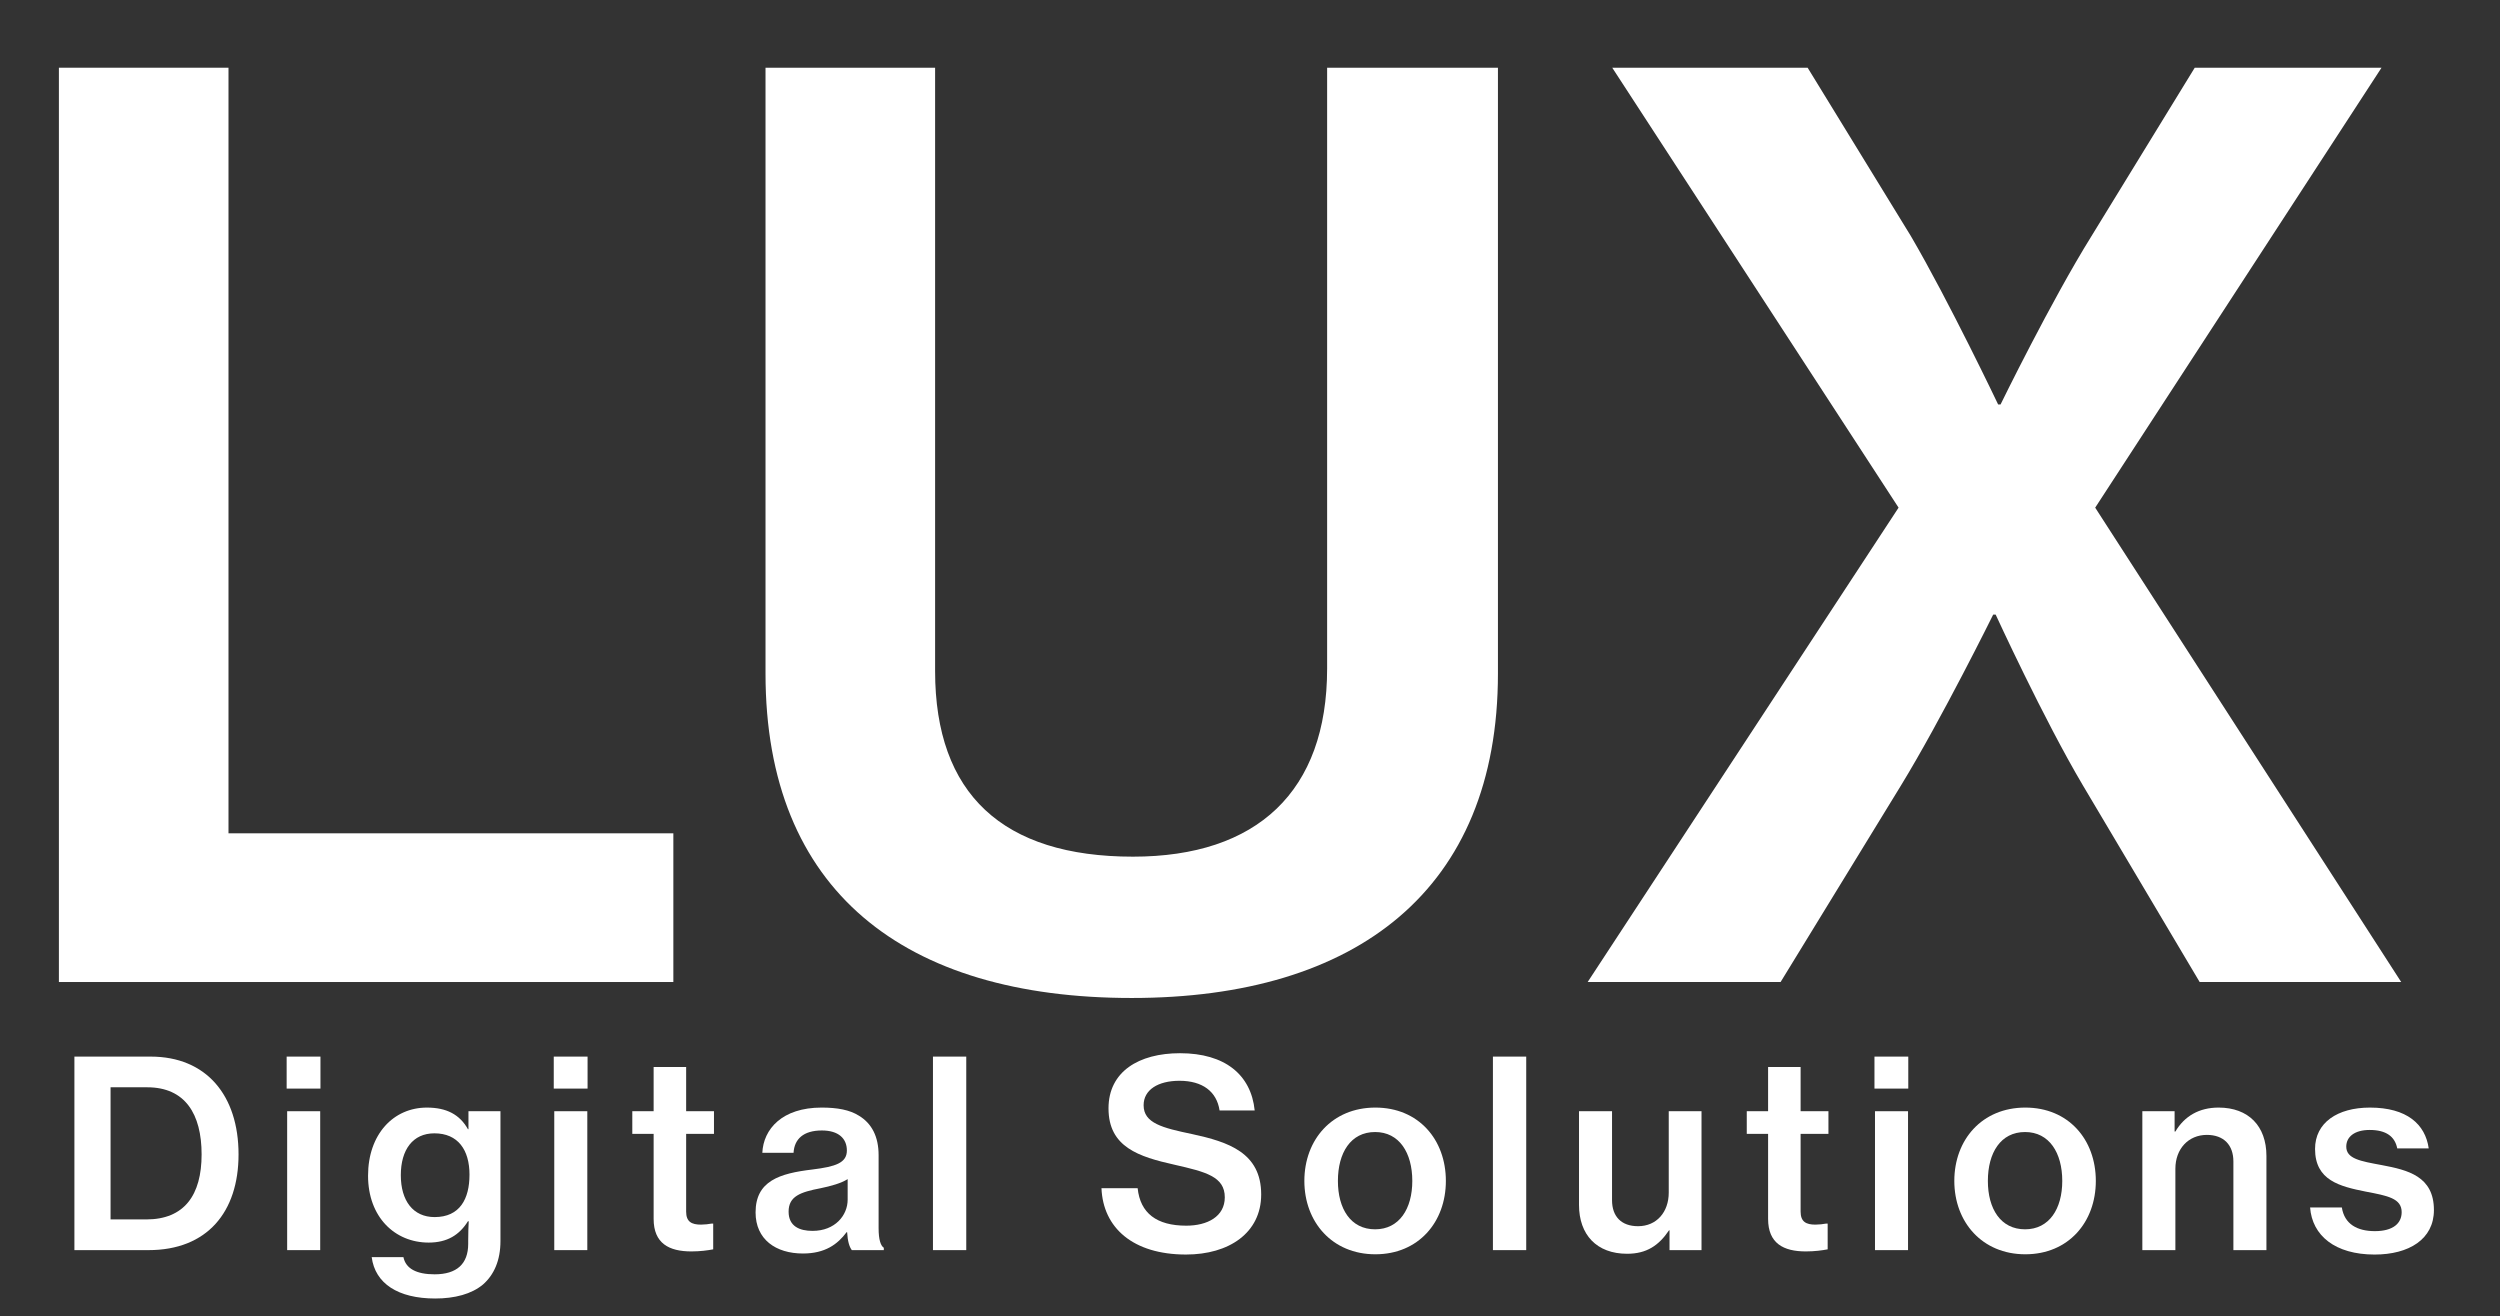 <?xml version="1.0" encoding="UTF-8"?><svg id="Layer_1-4" xmlns="http://www.w3.org/2000/svg" width="464.01" height="244.346" viewBox="0 0 464.01 244.346"><rect x="0" y="0" width="464.01" height="244.346" fill="#333333" stroke="none"/><defs><style>.cls-1{fill:#fff;}</style></defs><path class="cls-1" d="M10.932,12.568h31.477v142.099h82.568v27.599H10.932V12.568Z"/><path class="cls-1" d="M142.083,125.015V12.568h31.476v111.991c0,22.809,12.545,34.441,36.723,34.441,23.037,0,36.038-12.089,36.038-34.898V12.568h31.704v112.447c0,40.144-26.23,60.215-67.971,60.215-42.196,0-67.97-19.844-67.97-60.215Z"/><path class="cls-1" d="M352.384,94.223l-53.145-81.655h36.266l19.16,31.248c7.07,12.088,16.194,31.248,16.194,31.248h.456s9.352-19.16,16.878-31.248l19.16-31.248h34.669l-53.145,81.655,56.794,88.042h-37.406l-21.669-36.494c-7.299-12.316-16.194-31.704-16.194-31.704h-.456s-9.579,19.388-17.106,31.704l-22.352,36.494h-35.81l57.706-88.042Z"/><path class="cls-1" d="M13.811,196.109h14.146c10.38,0,16.318,7.241,16.318,18.152,0,10.718-5.842,17.767-16.704,17.767h-13.76v-35.919ZM27.136,226.331c7.097,0,10.283-4.538,10.283-12.069,0-7.483-3.042-12.456-10.09-12.456h-6.808v24.525h6.614Z"/><path class="cls-1" d="M53.203,196.109h6.275v5.938h-6.275v-5.938ZM53.298,206.247h6.132v25.781h-6.132v-25.781Z"/><path class="cls-1" d="M68.987,233.332h5.891c.435,2.124,2.414,3.187,5.793,3.187,4.104,0,6.229-1.932,6.229-5.649v-.627c0-1.4.048-2.704.097-3.573h-.145c-1.593,2.56-3.862,3.959-7.29,3.959-6.276,0-11.249-4.731-11.249-12.407,0-7.725,4.731-12.649,10.911-12.649,3.621,0,6.083,1.256,7.628,4.008h.097v-3.332h5.939v24.092c0,3.62-1.207,6.276-3.234,8.062-2.125,1.786-5.263,2.606-8.884,2.606-6.904,0-11.152-2.8-11.78-7.676ZM87.14,218.027c0-4.586-2.124-7.676-6.518-7.676-4.008,0-6.229,3.041-6.229,7.772s2.269,7.772,6.276,7.772c4.684,0,6.47-3.379,6.47-7.869Z"/><path class="cls-1" d="M102.779,196.109h6.276v5.938h-6.276v-5.938ZM102.875,206.247h6.132v25.781h-6.132v-25.781Z"/><path class="cls-1" d="M117.357,206.247h3.959v-8.207h6.035v8.207h5.166v4.2h-5.166v14.435c0,1.883,1.014,2.414,2.752,2.414.628,0,1.496-.097,1.98-.193h.289v4.78c-1.014.192-2.413.386-4.055.386-4.152,0-7.001-1.496-7.001-6.035v-15.787h-3.959v-4.2Z"/><path class="cls-1" d="M157.232,228.697h-.097c-1.69,2.269-4.007,3.959-8.11,3.959-5.021,0-8.787-2.607-8.787-7.628,0-5.842,4.441-7.242,10.573-7.967,4.248-.53,6.372-1.207,6.372-3.524,0-2.221-1.545-3.717-4.635-3.717-3.428,0-5.117,1.593-5.262,4.151h-5.794c.193-4.393,3.669-8.4,11.008-8.4,2.945,0,5.214.435,6.904,1.497,2.413,1.448,3.669,3.91,3.669,7.338v13.566c0,2.125.386,3.235.966,3.621v.435h-5.939c-.435-.579-.772-1.593-.869-3.331ZM157.328,222.662v-3.813c-1.207.772-3.139,1.303-5.021,1.69-3.766.724-5.939,1.496-5.939,4.345,0,2.752,2.076,3.573,4.442,3.573,4.2,0,6.518-2.897,6.518-5.794Z"/><path class="cls-1" d="M173.161,196.109h6.18v35.919h-6.18v-35.919Z"/><path class="cls-1" d="M204.441,220.538h6.711c.482,4.635,3.524,6.952,9.028,6.952,3.91,0,7.146-1.69,7.146-5.263,0-3.862-3.573-4.731-9.27-6.034-6.711-1.497-12.312-3.283-12.312-10.477,0-6.808,5.601-10.235,13.276-10.235,8.352,0,13.181,4.007,13.856,10.621h-6.518c-.531-3.524-3.187-5.504-7.435-5.504-4.008,0-6.663,1.69-6.663,4.538,0,3.332,3.477,4.2,9.028,5.359,6.662,1.448,12.794,3.428,12.794,11.2,0,7.146-5.986,11.152-13.953,11.152-9.849,0-15.4-4.973-15.69-12.31Z"/><path class="cls-1" d="M242.094,219.186c0-7.677,5.165-13.615,13.18-13.615s13.084,5.939,13.084,13.615c0,7.628-5.069,13.614-13.084,13.614s-13.18-5.986-13.18-13.614ZM262.129,219.186c0-5.215-2.414-9.077-6.903-9.077-4.539,0-6.904,3.862-6.904,9.077,0,5.165,2.365,8.979,6.904,8.979,4.489,0,6.903-3.814,6.903-8.979Z"/><path class="cls-1" d="M277.092,196.109h6.18v35.919h-6.18v-35.919Z"/><path class="cls-1" d="M309.871,232.028v-3.669h-.097c-1.883,2.8-4.152,4.345-7.772,4.345-5.649,0-8.932-3.524-8.932-9.076v-17.381h6.131v16.512c0,3.042,1.738,4.828,4.828,4.828,3.476,0,5.697-2.655,5.697-6.229v-15.111h6.083v25.781h-5.939Z"/><path class="cls-1" d="M324.206,206.247h3.959v-8.207h6.035v8.207h5.166v4.2h-5.166v14.435c0,1.883,1.014,2.414,2.752,2.414.628,0,1.496-.097,1.98-.193h.289v4.78c-1.014.192-2.413.386-4.055.386-4.152,0-7.001-1.496-7.001-6.035v-15.787h-3.959v-4.2Z"/><path class="cls-1" d="M347.909,196.109h6.275v5.938h-6.275v-5.938ZM348.005,206.247h6.132v25.781h-6.132v-25.781Z"/><path class="cls-1" d="M362.729,219.186c0-7.677,5.165-13.615,13.18-13.615s13.084,5.939,13.084,13.615c0,7.628-5.069,13.614-13.084,13.614s-13.18-5.986-13.18-13.614ZM382.764,219.186c0-5.215-2.414-9.077-6.903-9.077-4.539,0-6.904,3.862-6.904,9.077,0,5.165,2.365,8.979,6.904,8.979,4.489,0,6.903-3.814,6.903-8.979Z"/><path class="cls-1" d="M403.616,210.013h.144c1.69-2.849,4.394-4.442,8.015-4.442,5.552,0,8.883,3.428,8.883,8.98v17.477h-6.132v-16.463c0-3.042-1.786-4.925-4.924-4.925-3.428,0-5.842,2.607-5.842,6.276v15.111h-6.132v-25.781h5.987v3.767Z"/><path class="cls-1" d="M428.765,224.11h5.891c.482,3.09,2.849,4.394,6.131,4.394,3.38,0,4.973-1.448,4.973-3.524,0-2.559-2.606-3.041-6.662-3.813-4.828-.966-9.414-2.076-9.414-7.918,0-4.876,4.151-7.677,10.187-7.677,6.856,0,10.283,3.09,10.911,7.58h-5.842c-.435-2.221-2.076-3.428-5.117-3.428-2.849,0-4.346,1.304-4.346,3.09,0,2.269,2.655,2.703,6.566,3.428,4.876.917,9.704,2.076,9.704,8.352,0,5.407-4.635,8.255-11.008,8.255-7.339,0-11.587-3.524-11.974-8.738Z"/></svg>
